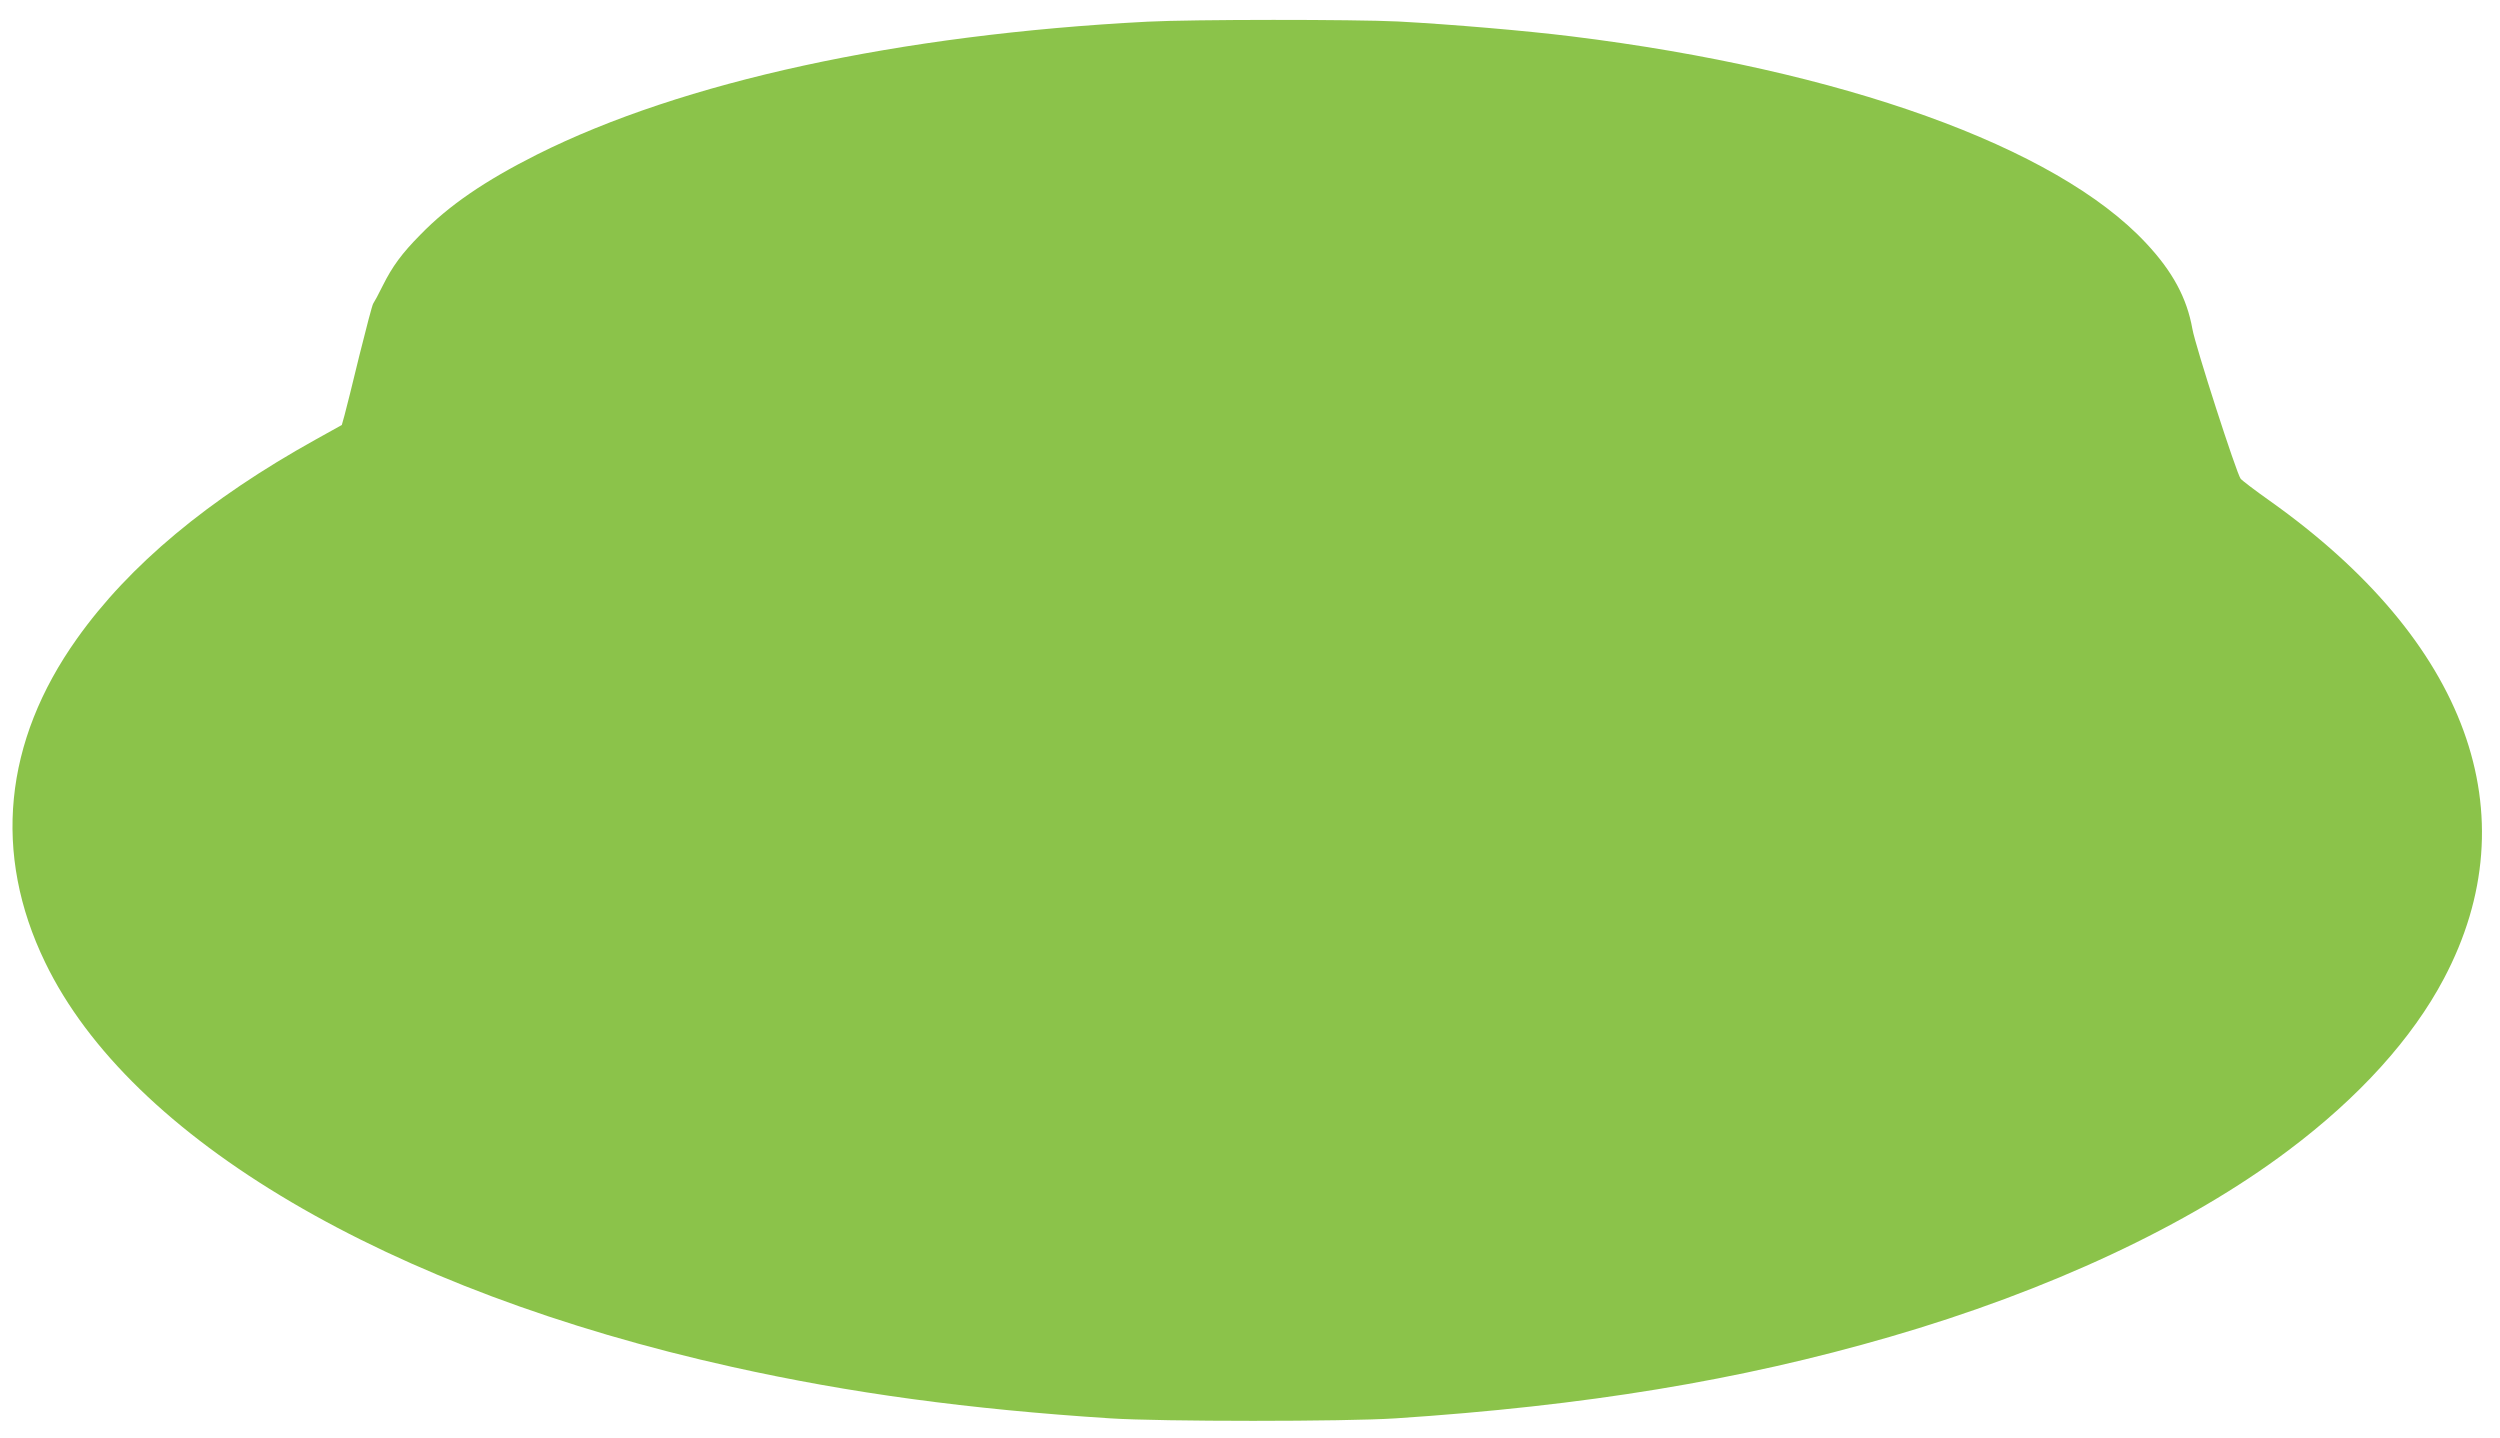 <?xml version="1.0" standalone="no"?>
<!DOCTYPE svg PUBLIC "-//W3C//DTD SVG 20010904//EN"
 "http://www.w3.org/TR/2001/REC-SVG-20010904/DTD/svg10.dtd">
<svg version="1.0" xmlns="http://www.w3.org/2000/svg"
 width="1280pt" height="736pt" viewBox="0 0 1280 736"
 preserveAspectRatio="xMidYMid meet">
<g transform="translate(0,736) scale(0.1,-0.1)"
fill="#8bc34a" stroke="none">
<path d="M5875 7249 c-1272 -66 -2381 -307 -3125 -680 -268 -135 -451 -260
-597 -410 -96 -97 -144 -163 -193 -261 -22 -45 -45 -87 -49 -92 -5 -6 -36
-126 -71 -266 -34 -140 -68 -278 -76 -306 l-14 -50 -133 -74 c-551 -306 -956
-644 -1223 -1020 -375 -527 -432 -1101 -163 -1657 436 -904 1754 -1680 3519
-2072 603 -134 1206 -216 1935 -263 260 -17 1203 -17 1460 0 971 64 1762 194
2530 417 814 236 1531 571 2040 954 363 272 636 574 798 881 444 840 121 1727
-892 2446 -75 53 -142 104 -149 113 -21 27 -232 680 -247 767 -28 158 -101
294 -238 440 -460 493 -1557 887 -2942 1058 -235 29 -610 61 -887 76 -222 11
-1055 11 -1283 -1z"/>
</g>
</svg>
